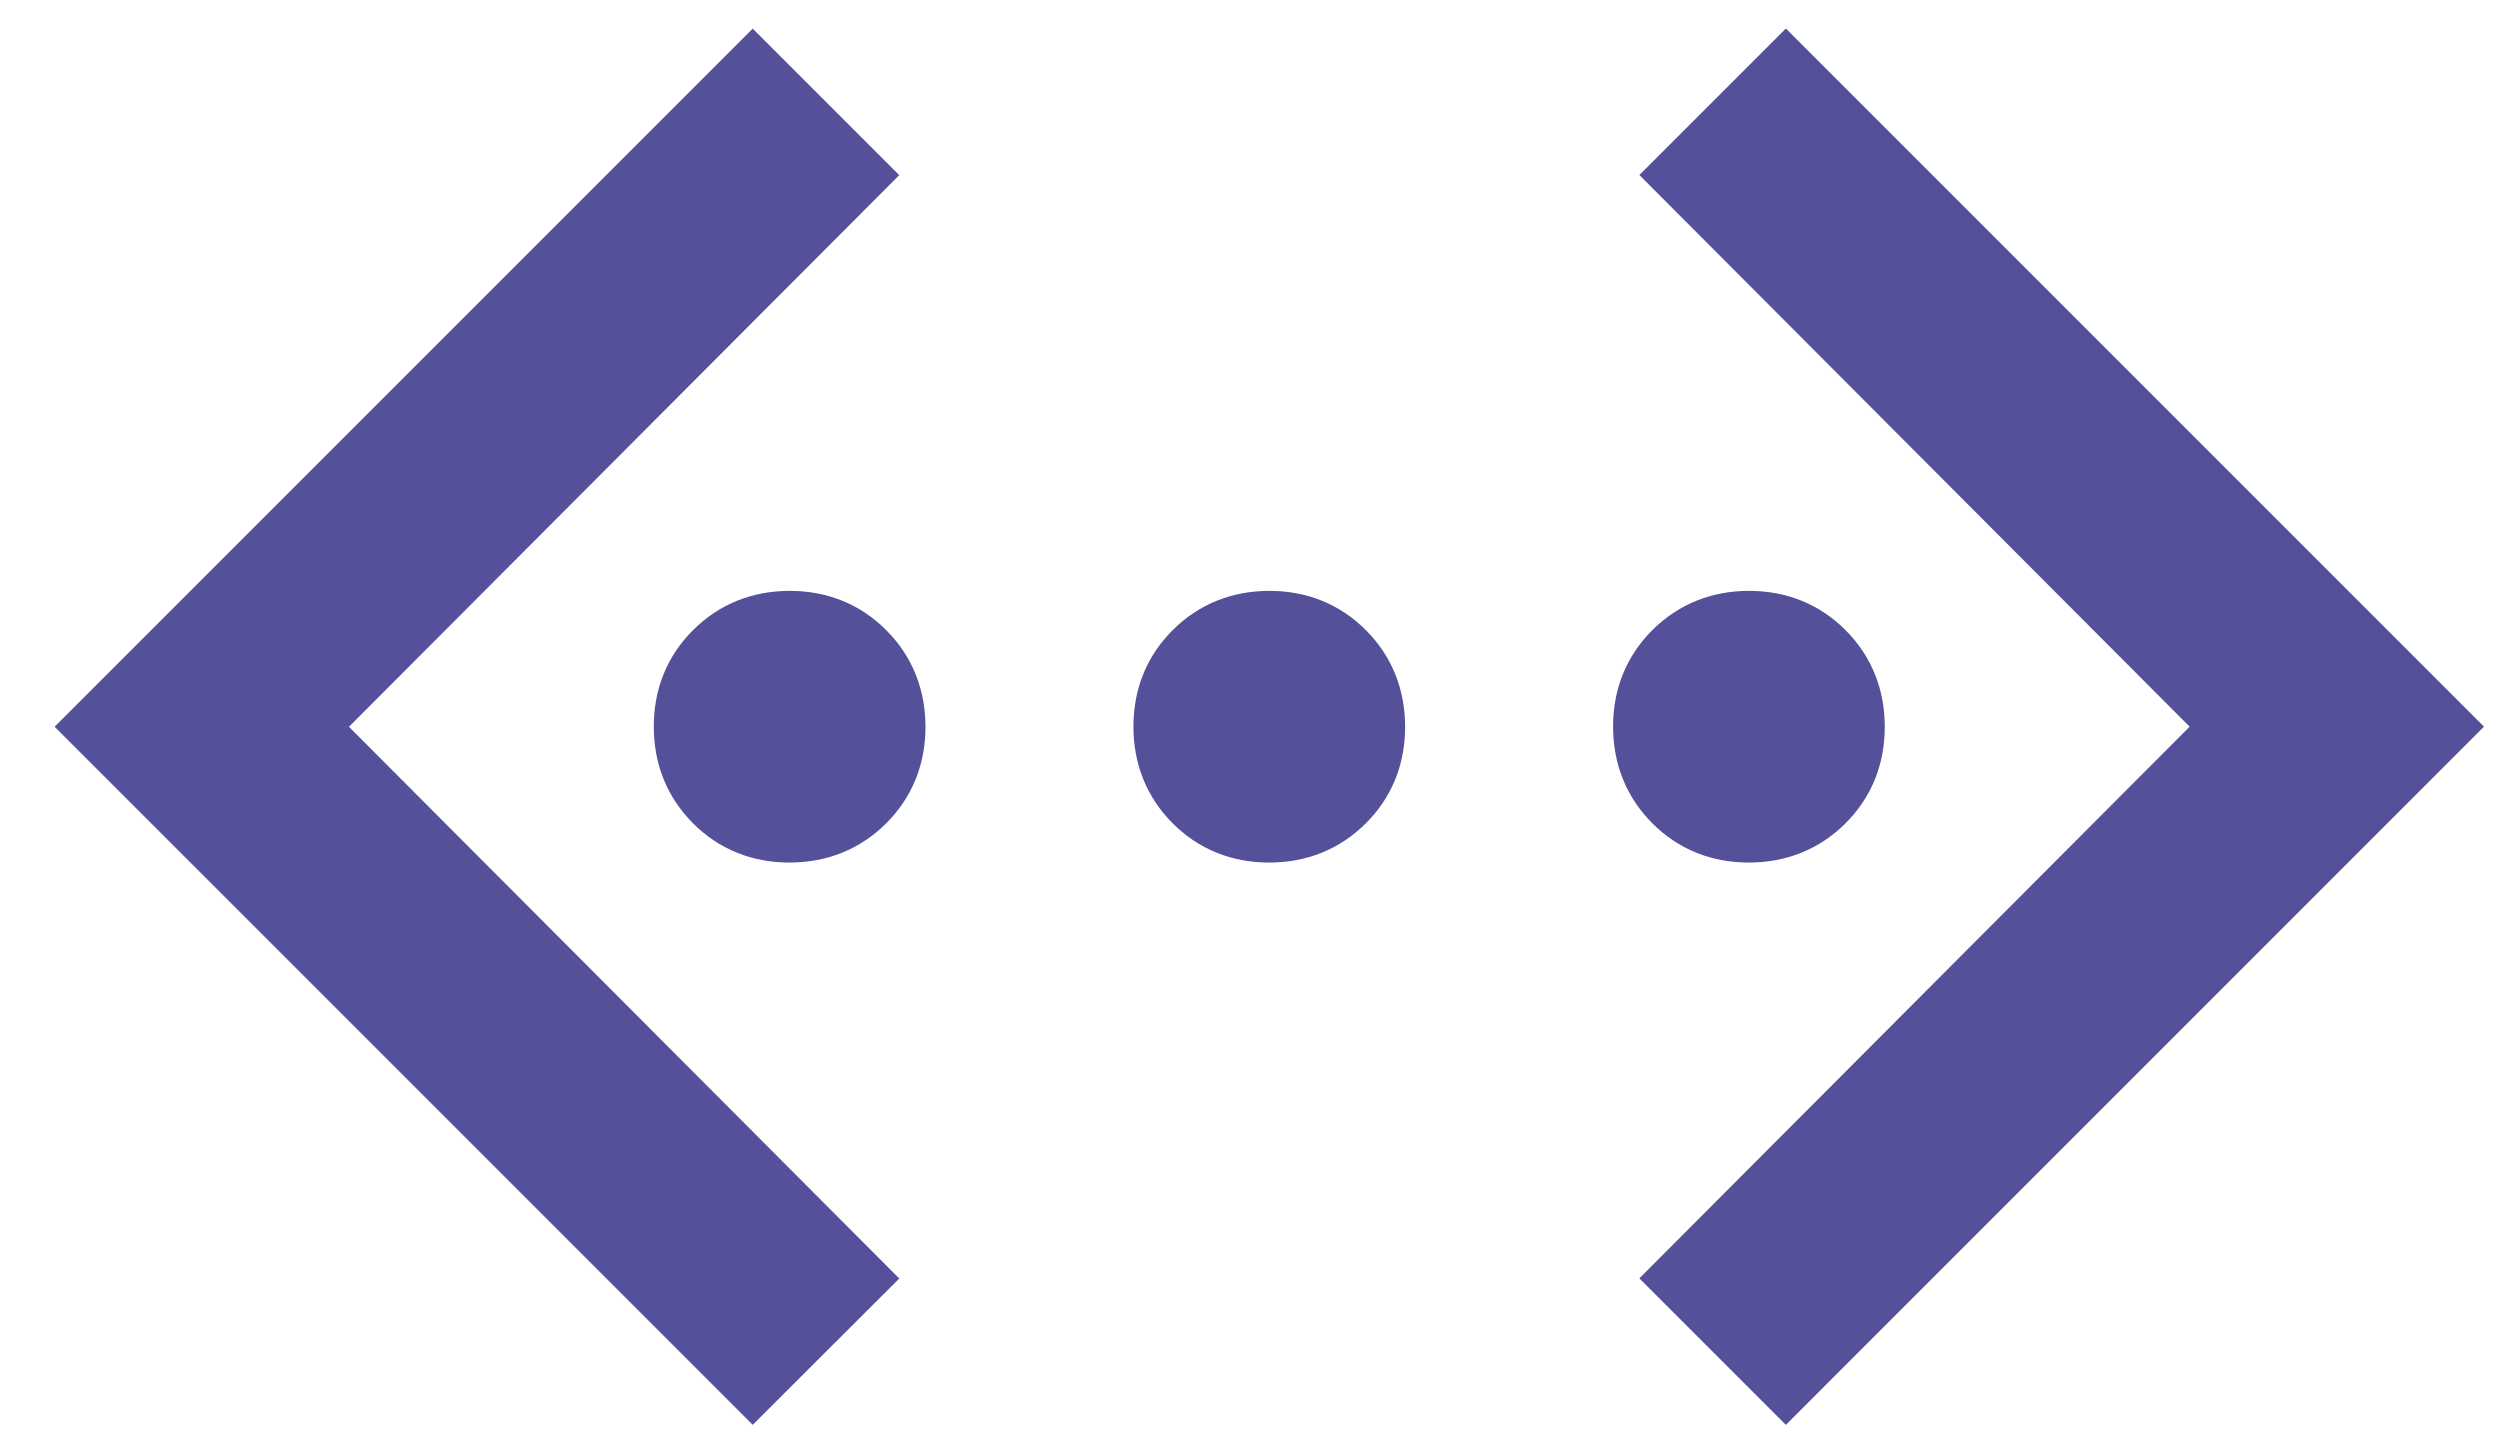 <svg fill="none" height="25" viewBox="0 0 43 25" width="43" xmlns="http://www.w3.org/2000/svg"><path d="m30.717 23.447-1.46-1.46 9.464-9.488-9.464-9.488 1.46-1.46 10.947 10.947zm-17.77 0-10.947-10.947 10.947-10.947 1.46 1.46-9.464 9.488 9.464 9.488zm.632-9.361c-.45 0-.827-.152-1.13-.457-.303-.304-.454-.682-.454-1.132s.152-.827.457-1.13c.305-.303.682-.454 1.132-.454.45 0 .827.152 1.13.457.303.304.454.682.454 1.132s-.152.827-.457 1.13c-.305.303-.682.454-1.132.454zm8.25 0c-.45 0-.827-.152-1.13-.457-.303-.304-.454-.682-.454-1.132s.152-.827.457-1.13c.305-.303.682-.454 1.132-.454.45 0 .827.152 1.13.457.303.304.454.682.454 1.132s-.152.827-.457 1.13c-.305.303-.682.454-1.132.454zm8.25 0c-.45 0-.827-.152-1.13-.457-.303-.304-.454-.682-.454-1.132s.152-.827.457-1.13c.305-.303.682-.454 1.132-.454.45 0 .827.152 1.13.457.303.304.454.682.454 1.132s-.152.827-.457 1.13c-.305.303-.682.454-1.132.454z" fill="#545099" stroke="#545099" stroke-width="1.5"/></svg>